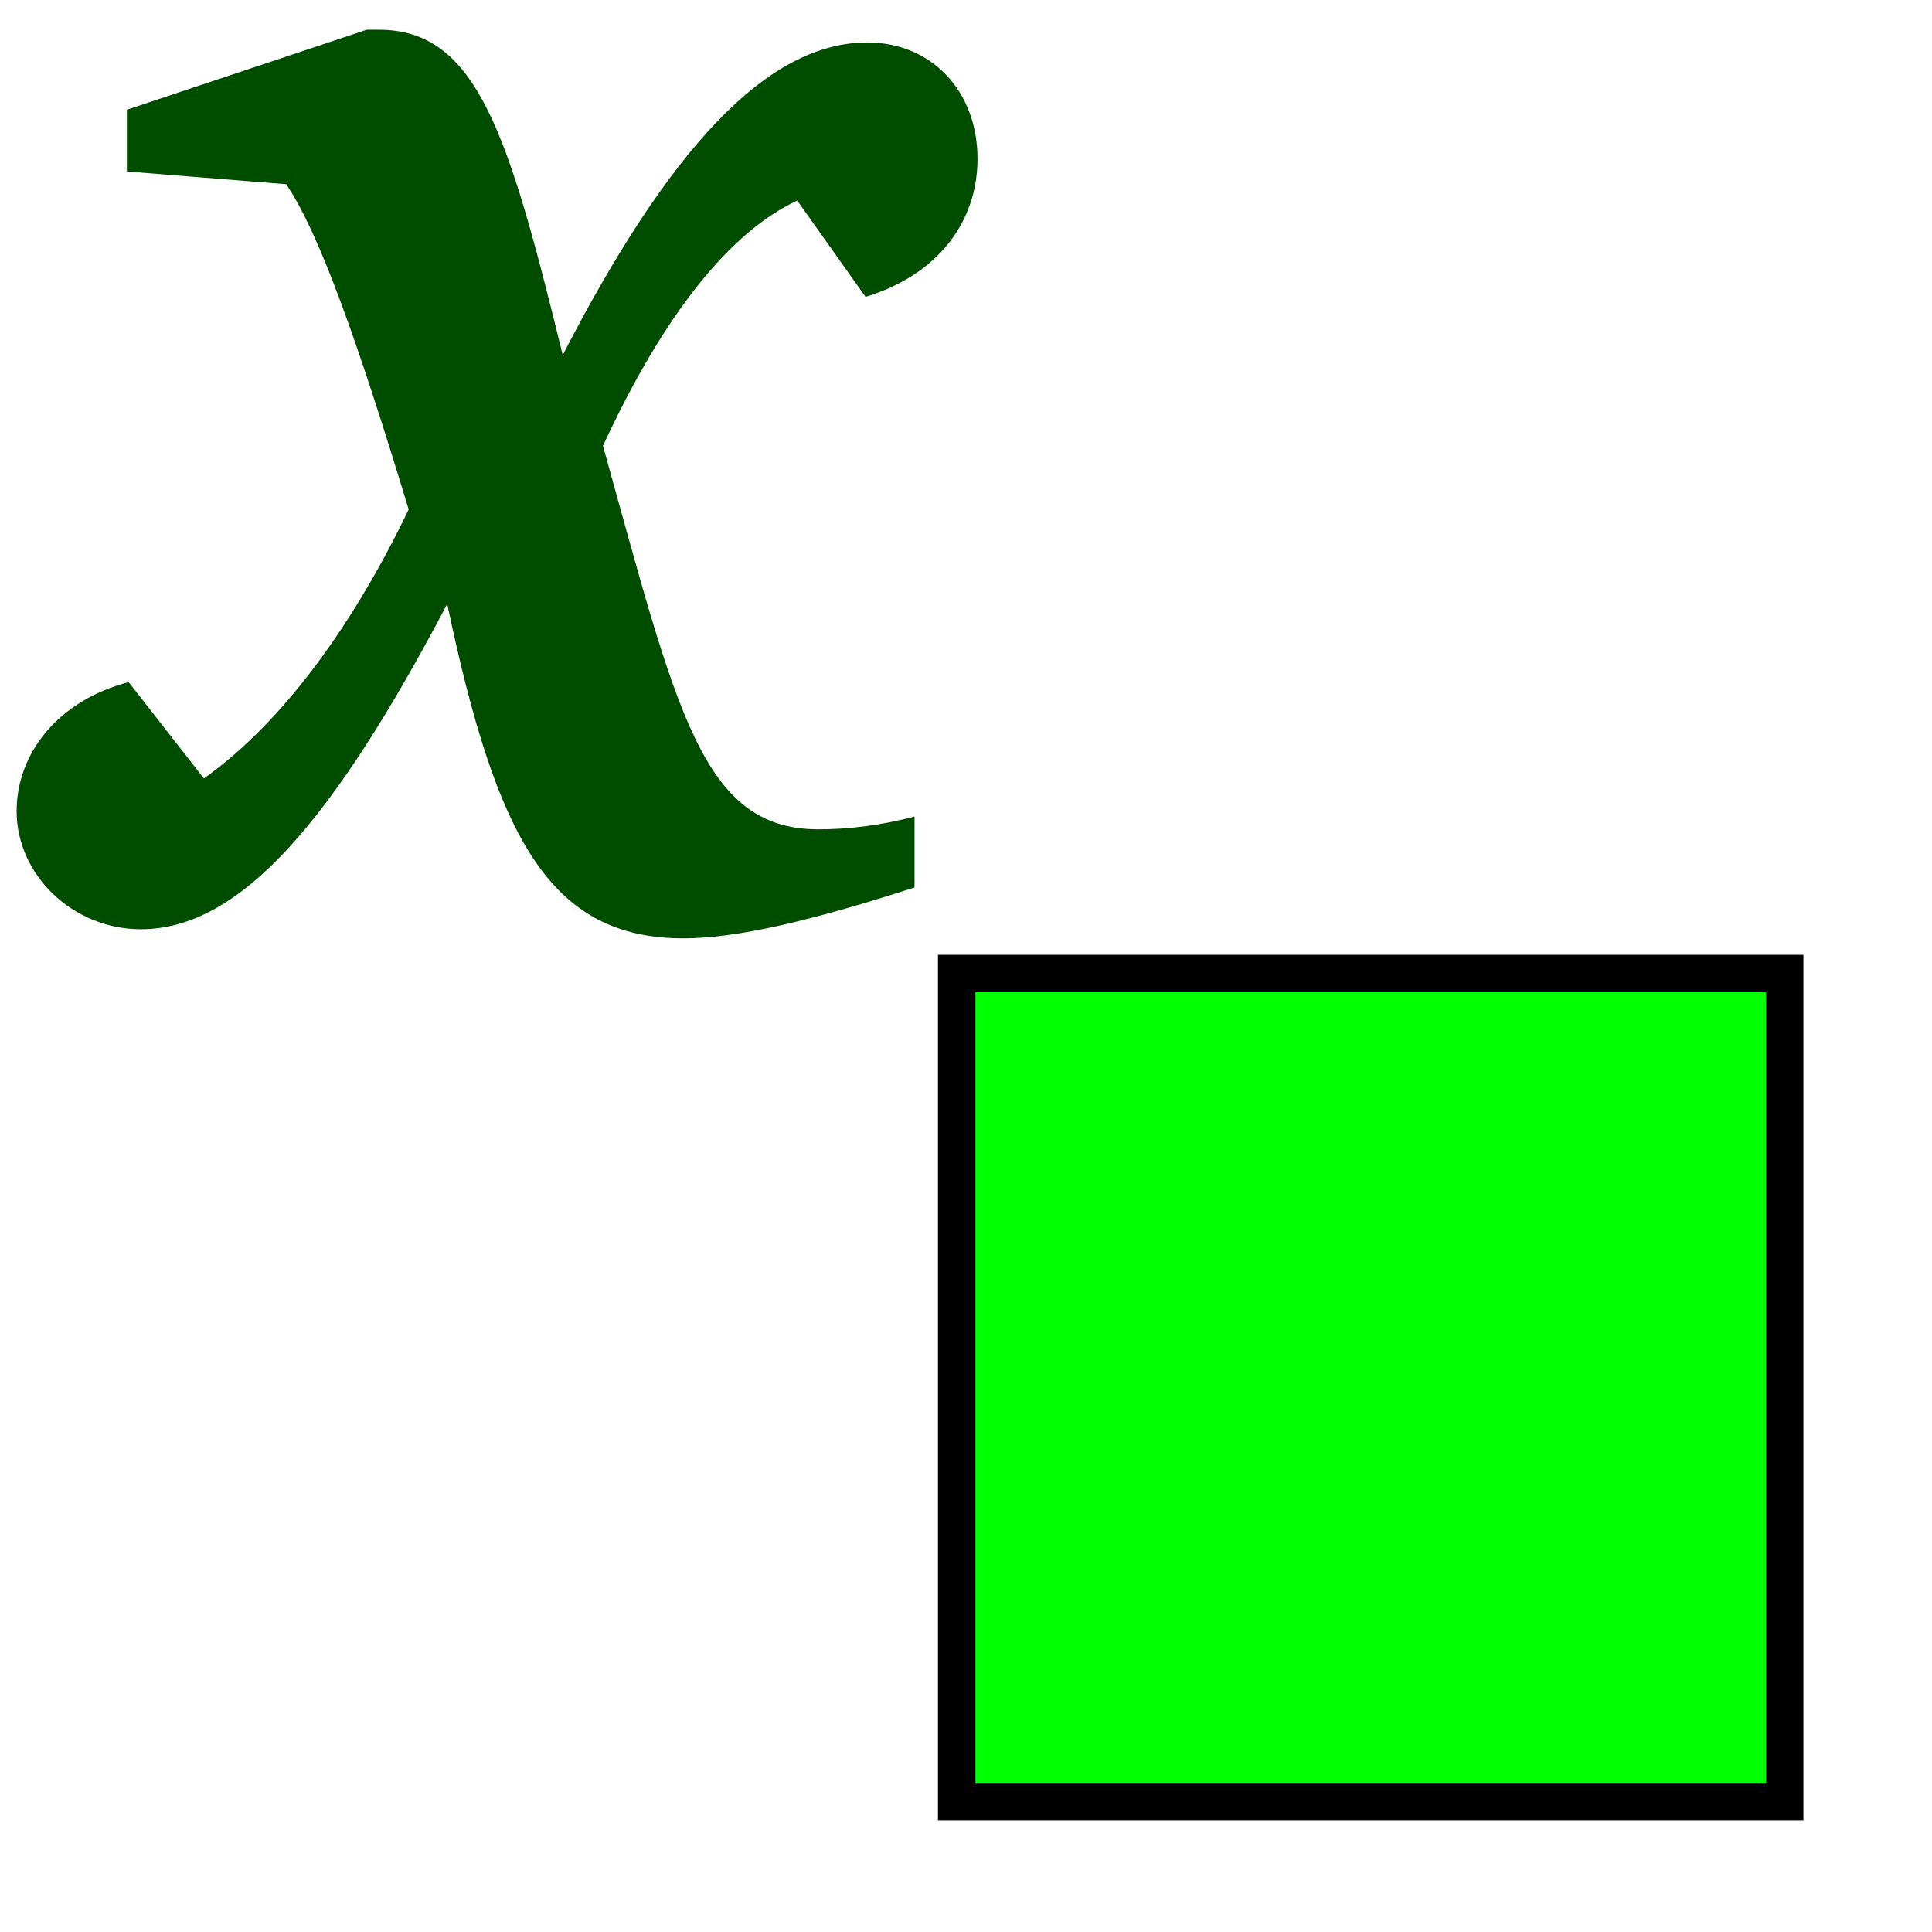 <?xml version="1.0" encoding="UTF-8" standalone="no"?>
<!-- Created with Sodipodi ("http://www.sodipodi.com/") -->
<svg
    xmlns:rdf="http://www.w3.org/1999/02/22-rdf-syntax-ns#"
    xmlns="http://www.w3.org/2000/svg"
    xmlns:cc="http://web.resource.org/cc/"
    xmlns:xlink="http://www.w3.org/1999/xlink"
    xmlns:dc="http://purl.org/dc/elements/1.1/"
    xmlns:svg="http://www.w3.org/2000/svg"
    xmlns:inkscape="http://www.inkscape.org/namespaces/inkscape"
    xmlns:sodipodi="http://sodipodi.sourceforge.net/DTD/sodipodi-0.dtd"
    xmlns:ns1="http://sozi.baierouge.fr"
    id="svg1"
    viewBox="0 0 437.5 437.5"
    version="1.0"
    y="0"
    x="0"
  >
  <path
      id="path625"
      style="fill:#004d00"
      d="m83.036 6.733l-54.301 18.107v13.992l36.068 2.88c7.531 11.111 16.251 35.802 27.745 73.658-13.872 28.81-30.123 49.39-46.374 60.91l-17.043-21.81c-15.854 4.11-25.367 16.05-25.367 29.22 0 14.4 12.684 26.74 28.142 26.74 22.592 0 43.599-24.69 69.364-73.66 11.1 52.68 22.99 75.72 53.51 75.72 12.28 0 29.33-4.11 52.32-11.52v-16.05c-7.93 2.06-15.07 2.88-21.8 2.88-26.56 0-32.11-27.16-48.76-86.83 13.88-30.04 28.94-48.558 44-55.554l15.46 21.81c16.25-4.938 25.36-16.872 25.36-31.275 0-15.226-10.3-26.337-24.97-26.337-22.59-0-44.78 23.868-68.96 70.781-12.29-50.205-19.42-73.662-41.62-73.662-0.792 0-1.982 0-2.774 0z"
  />
  <path
      id="path628"
      style="fill-rule:evenodd;stroke:#000000;stroke-width:8.476;fill:#00ff00"
      d="m216.64 220.46v187.5h187.5v-187.5h-187.5z"
  />
</svg
>
